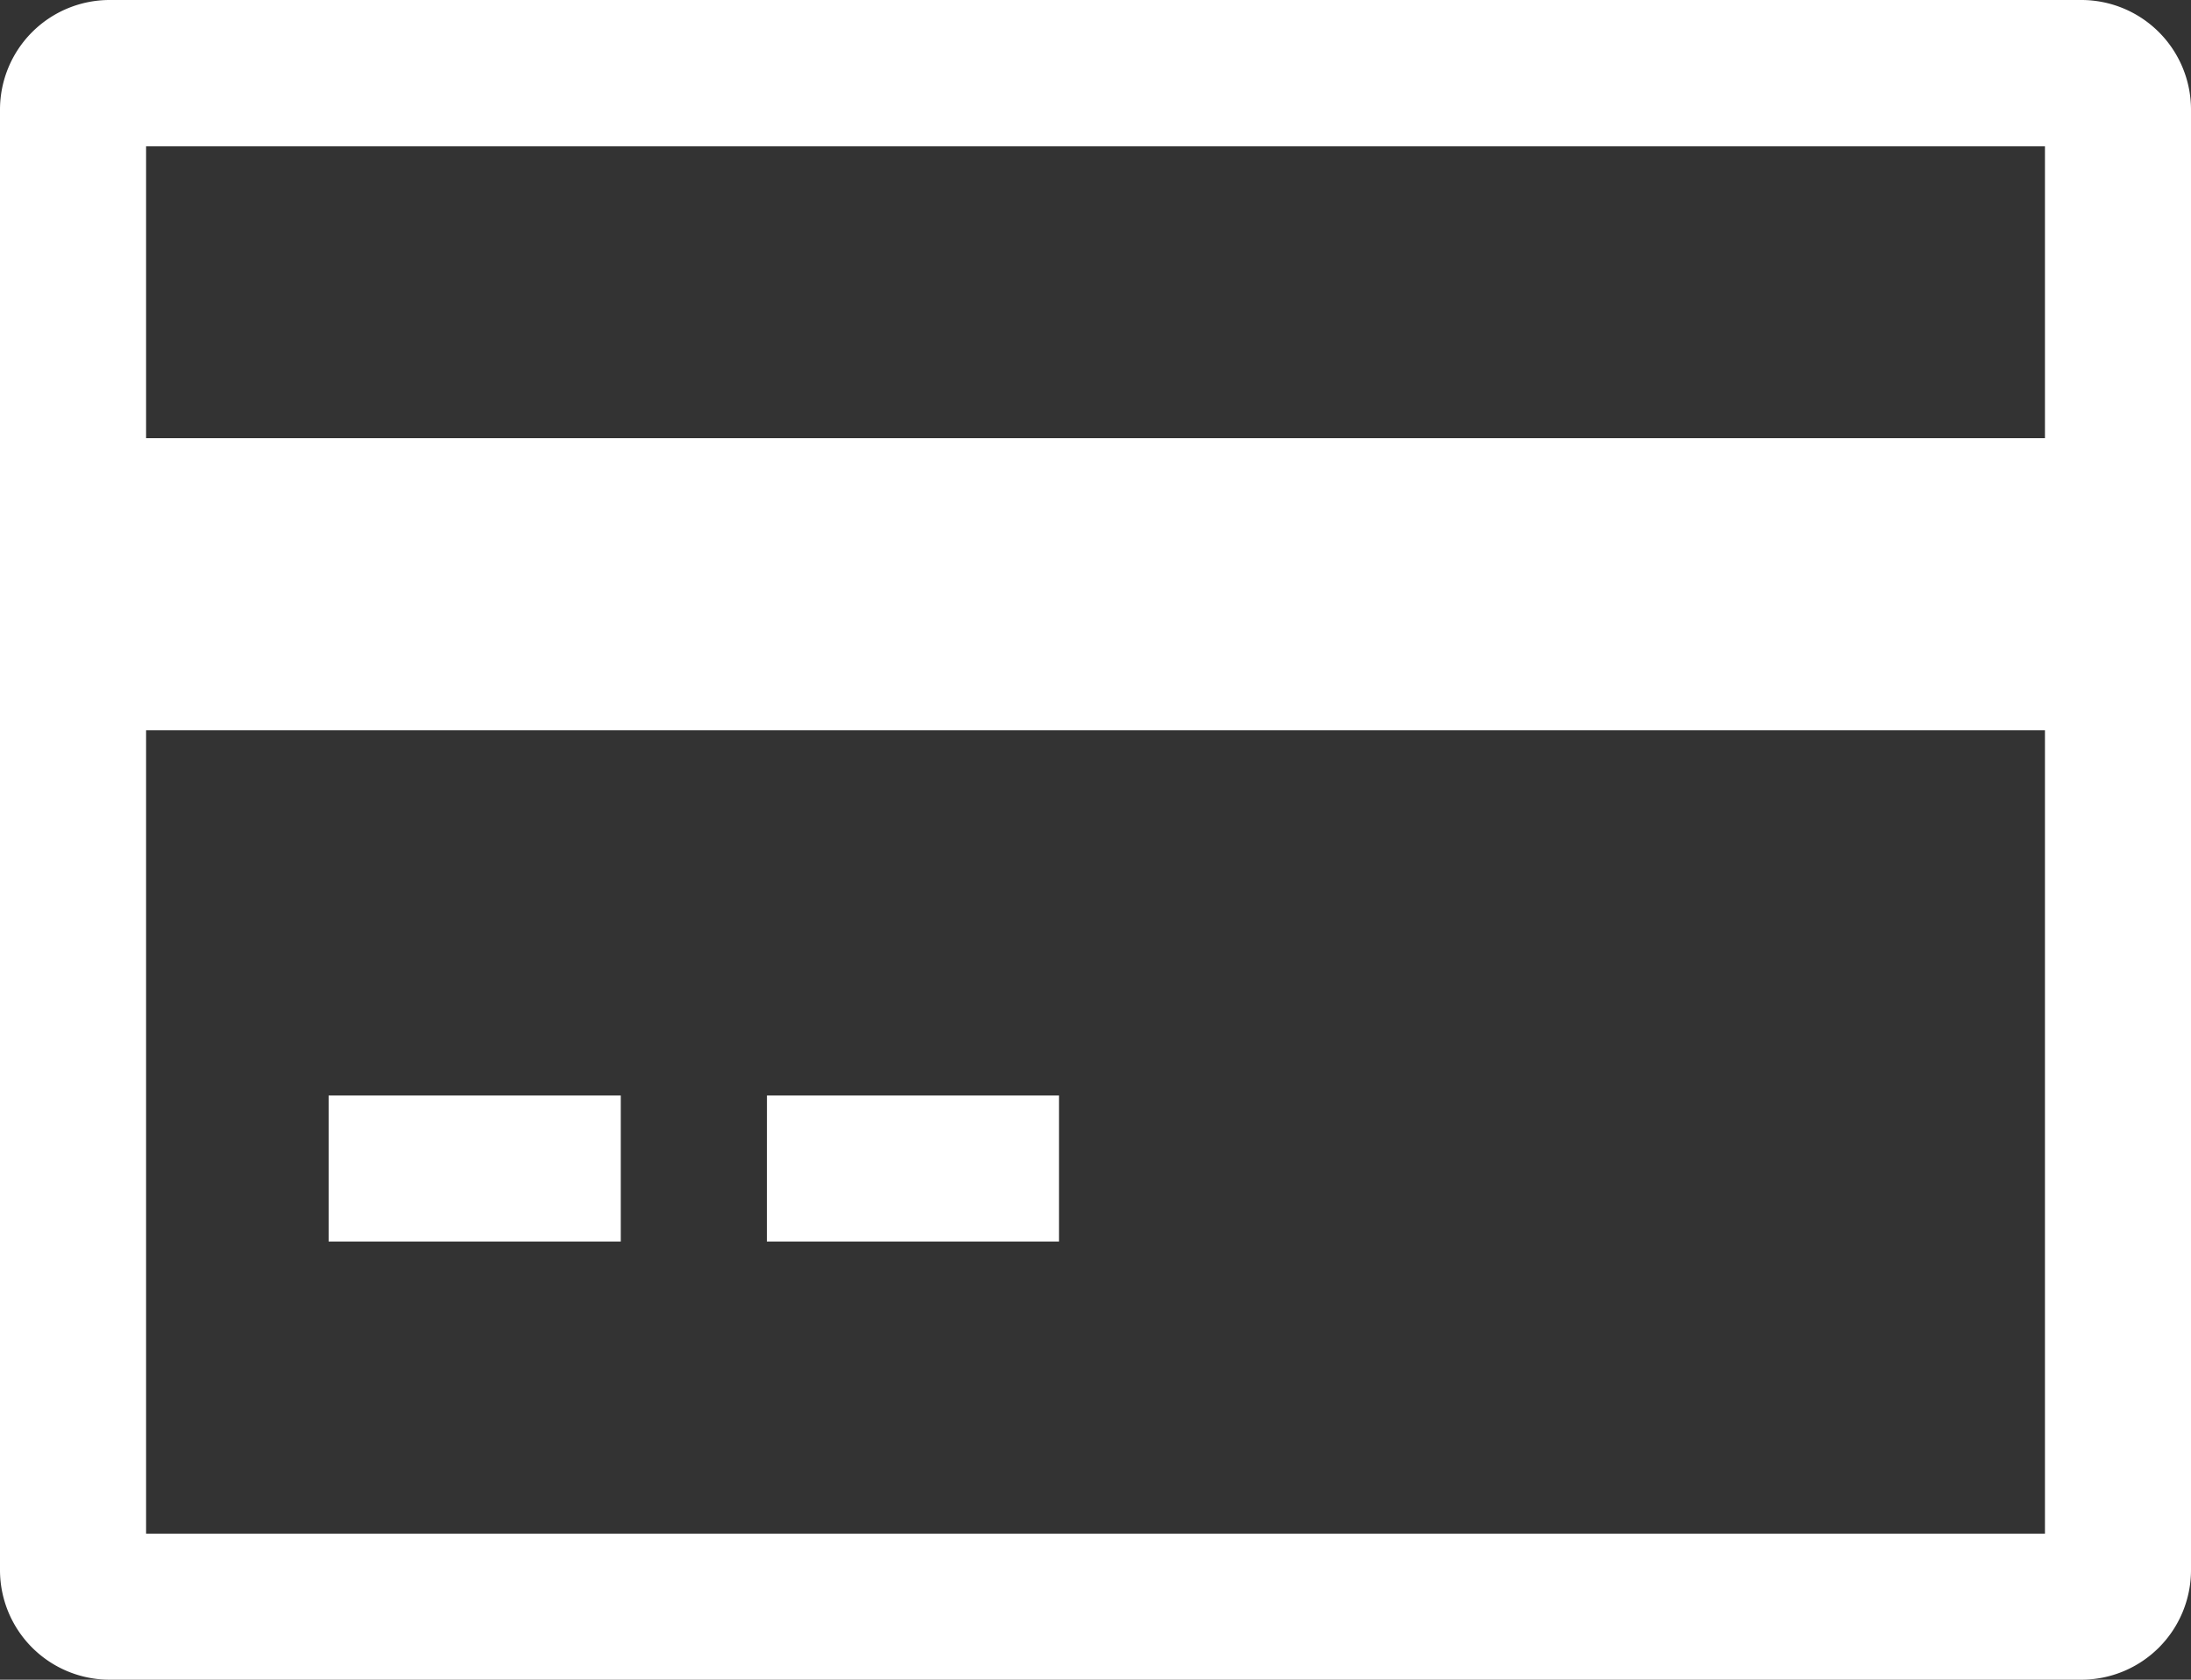 <svg id="Icon_core-credit-card" data-name="Icon core-credit-card" xmlns="http://www.w3.org/2000/svg" width="46.988" height="36.024" viewBox="0 0 46.988 36.024">
  <rect x="0" y="0" width="46.988" height="36.024" fill="#333333" stroke="none"/>
  <path id="パス_115" data-name="パス 115" d="M45.764,5.063H3.474A2.352,2.352,0,0,0,1.125,7.412V38.738a2.352,2.352,0,0,0,2.349,2.349h42.29a2.352,2.352,0,0,0,2.349-2.349V7.412a2.352,2.352,0,0,0-2.349-2.349ZM44.981,8.2V14.46H4.258V8.2ZM4.258,37.954V20.725H44.981V37.954Z" transform="translate(-1.125 -5.063)" fill="#fff"/>
  <path id="パス_116" data-name="パス 116" d="M6.187,21.937h6.265V25.07H6.187Zm9.4,0H21.85V25.07H15.585Z" transform="translate(0.861 1.557)" fill="#fff"/>
</svg>
